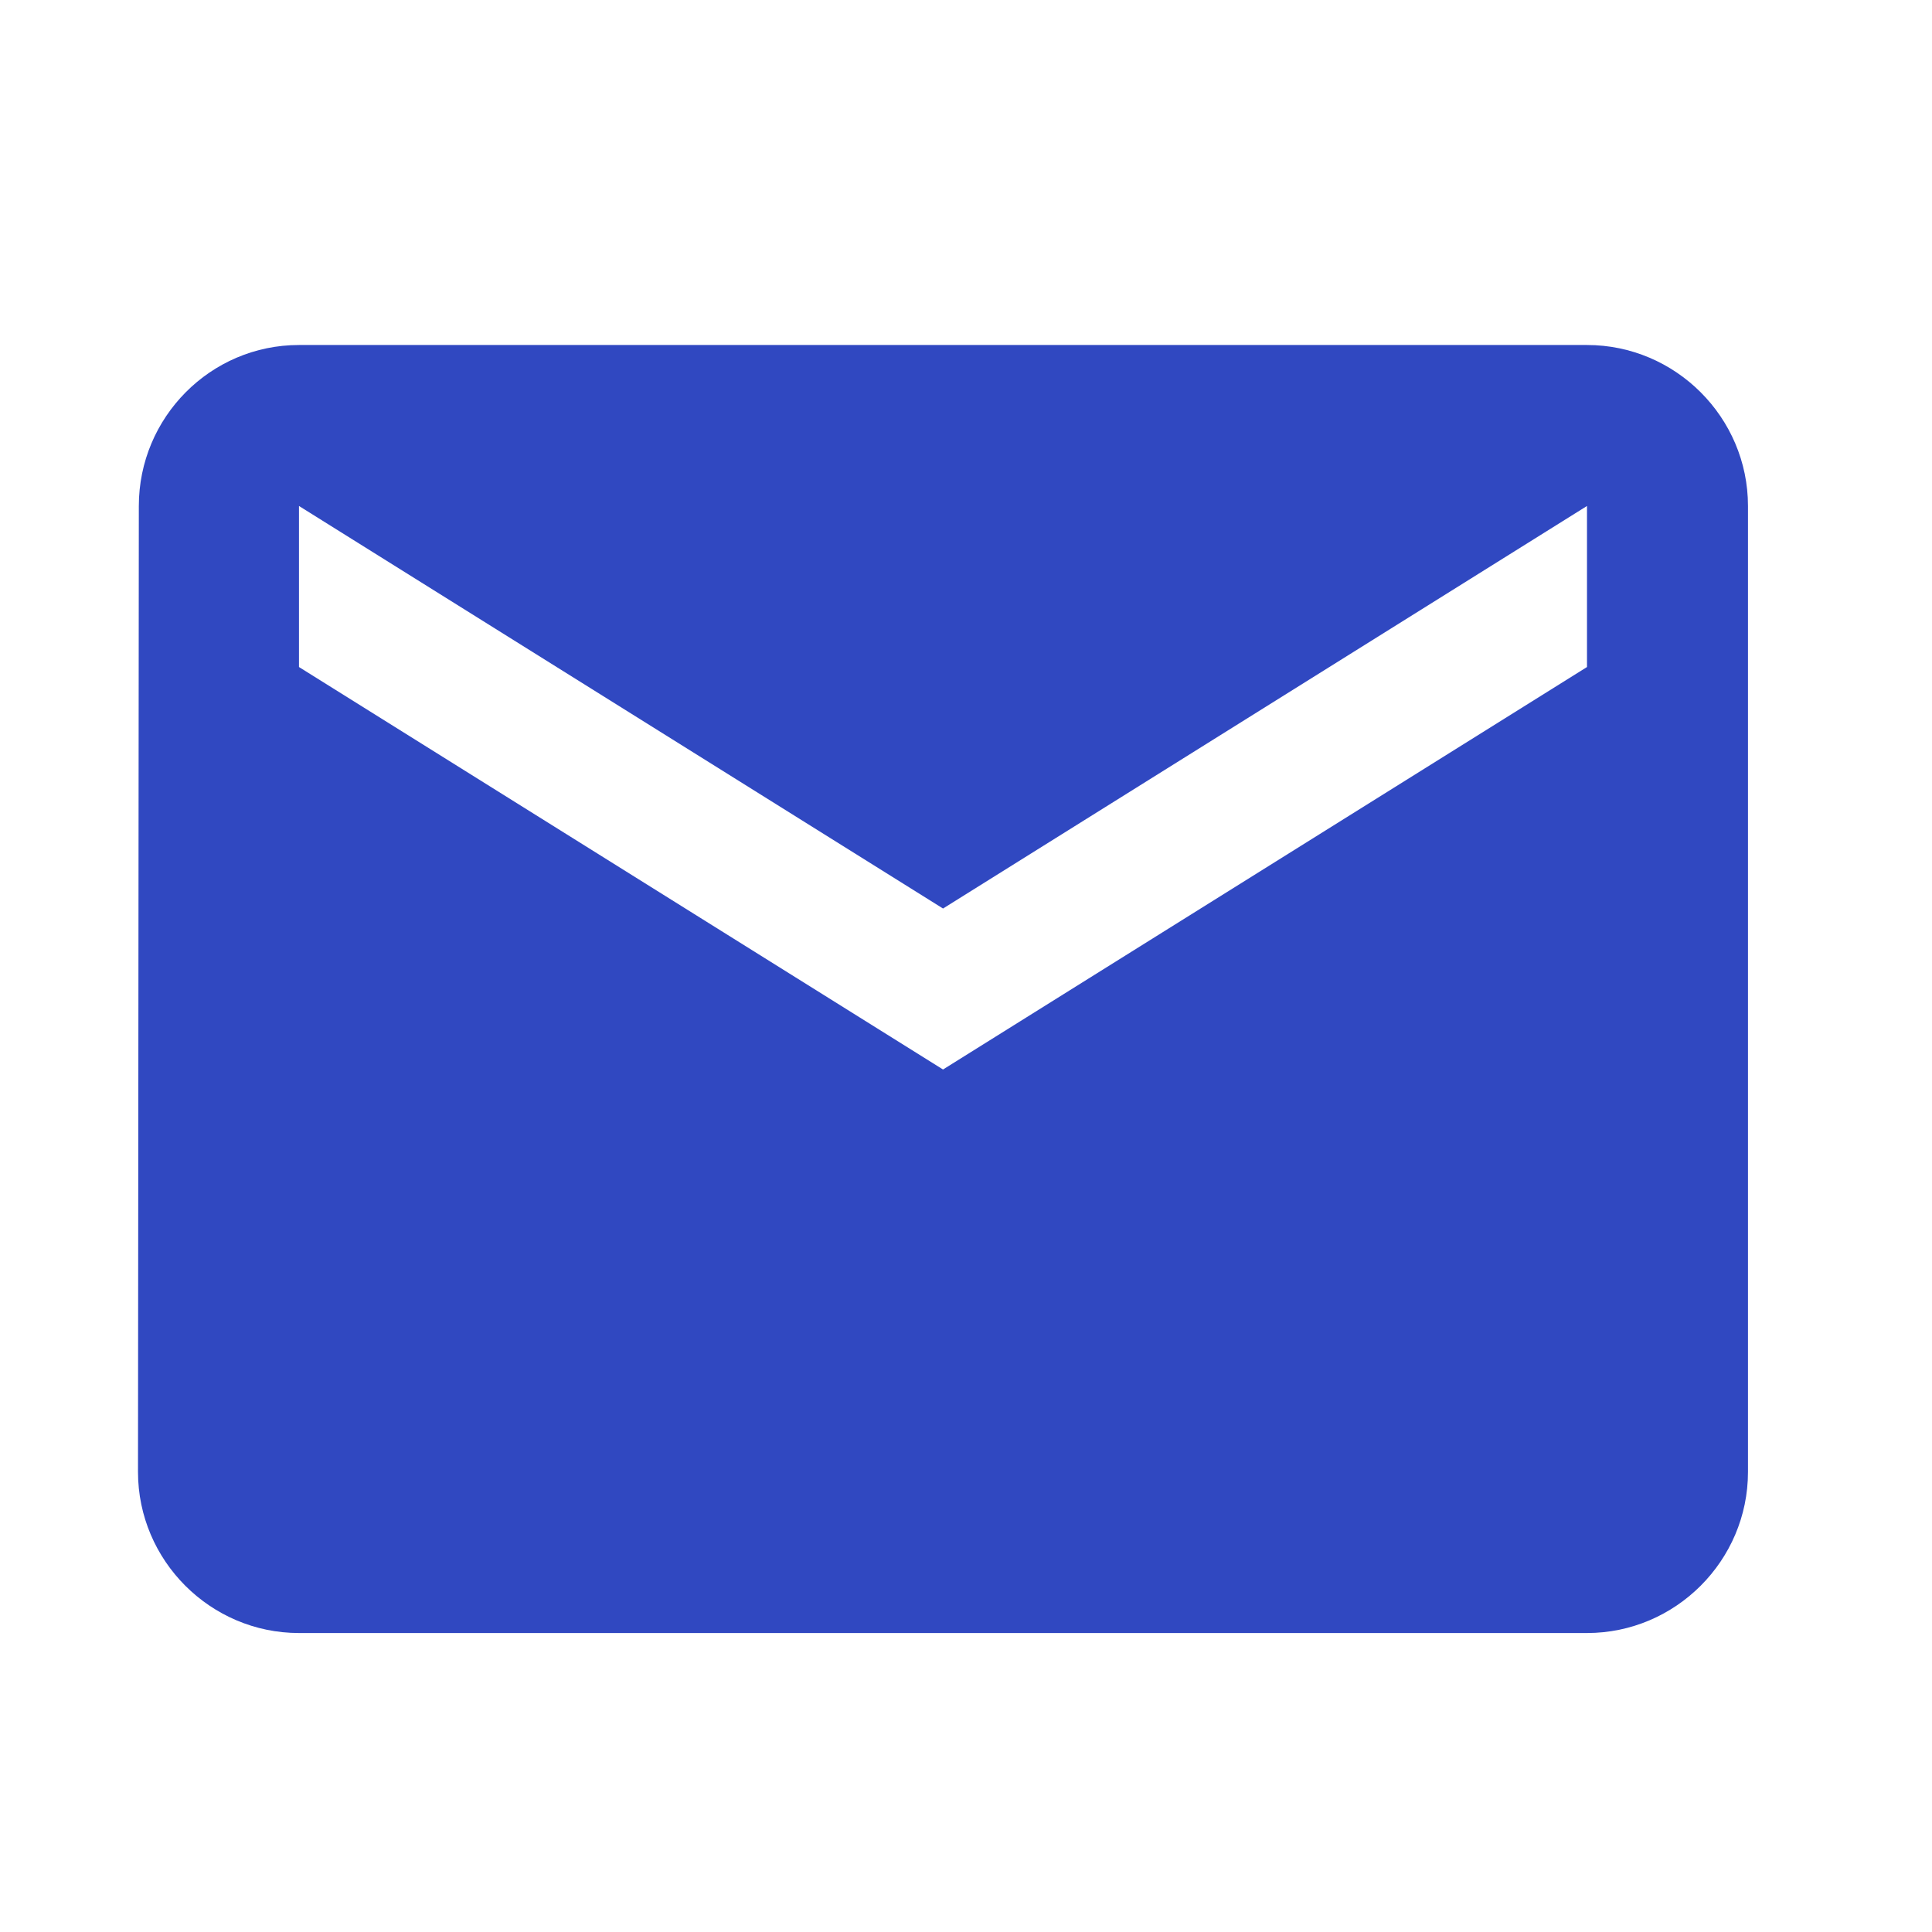 <svg width="28" height="28" viewBox="0 0 28 28" fill="none" xmlns="http://www.w3.org/2000/svg">
<path d="M23 5H4.333C3.05 5 2.012 6.05 2.012 7.333L2 21.333C2 22.617 3.05 23.667 4.333 23.667H23C24.283 23.667 25.333 22.617 25.333 21.333V7.333C25.333 6.05 24.283 5 23 5ZM23 9.667L13.667 15.5L4.333 9.667V7.333L13.667 13.167L23 7.333V9.667Z" fill="#3048C1"/>
</svg>
